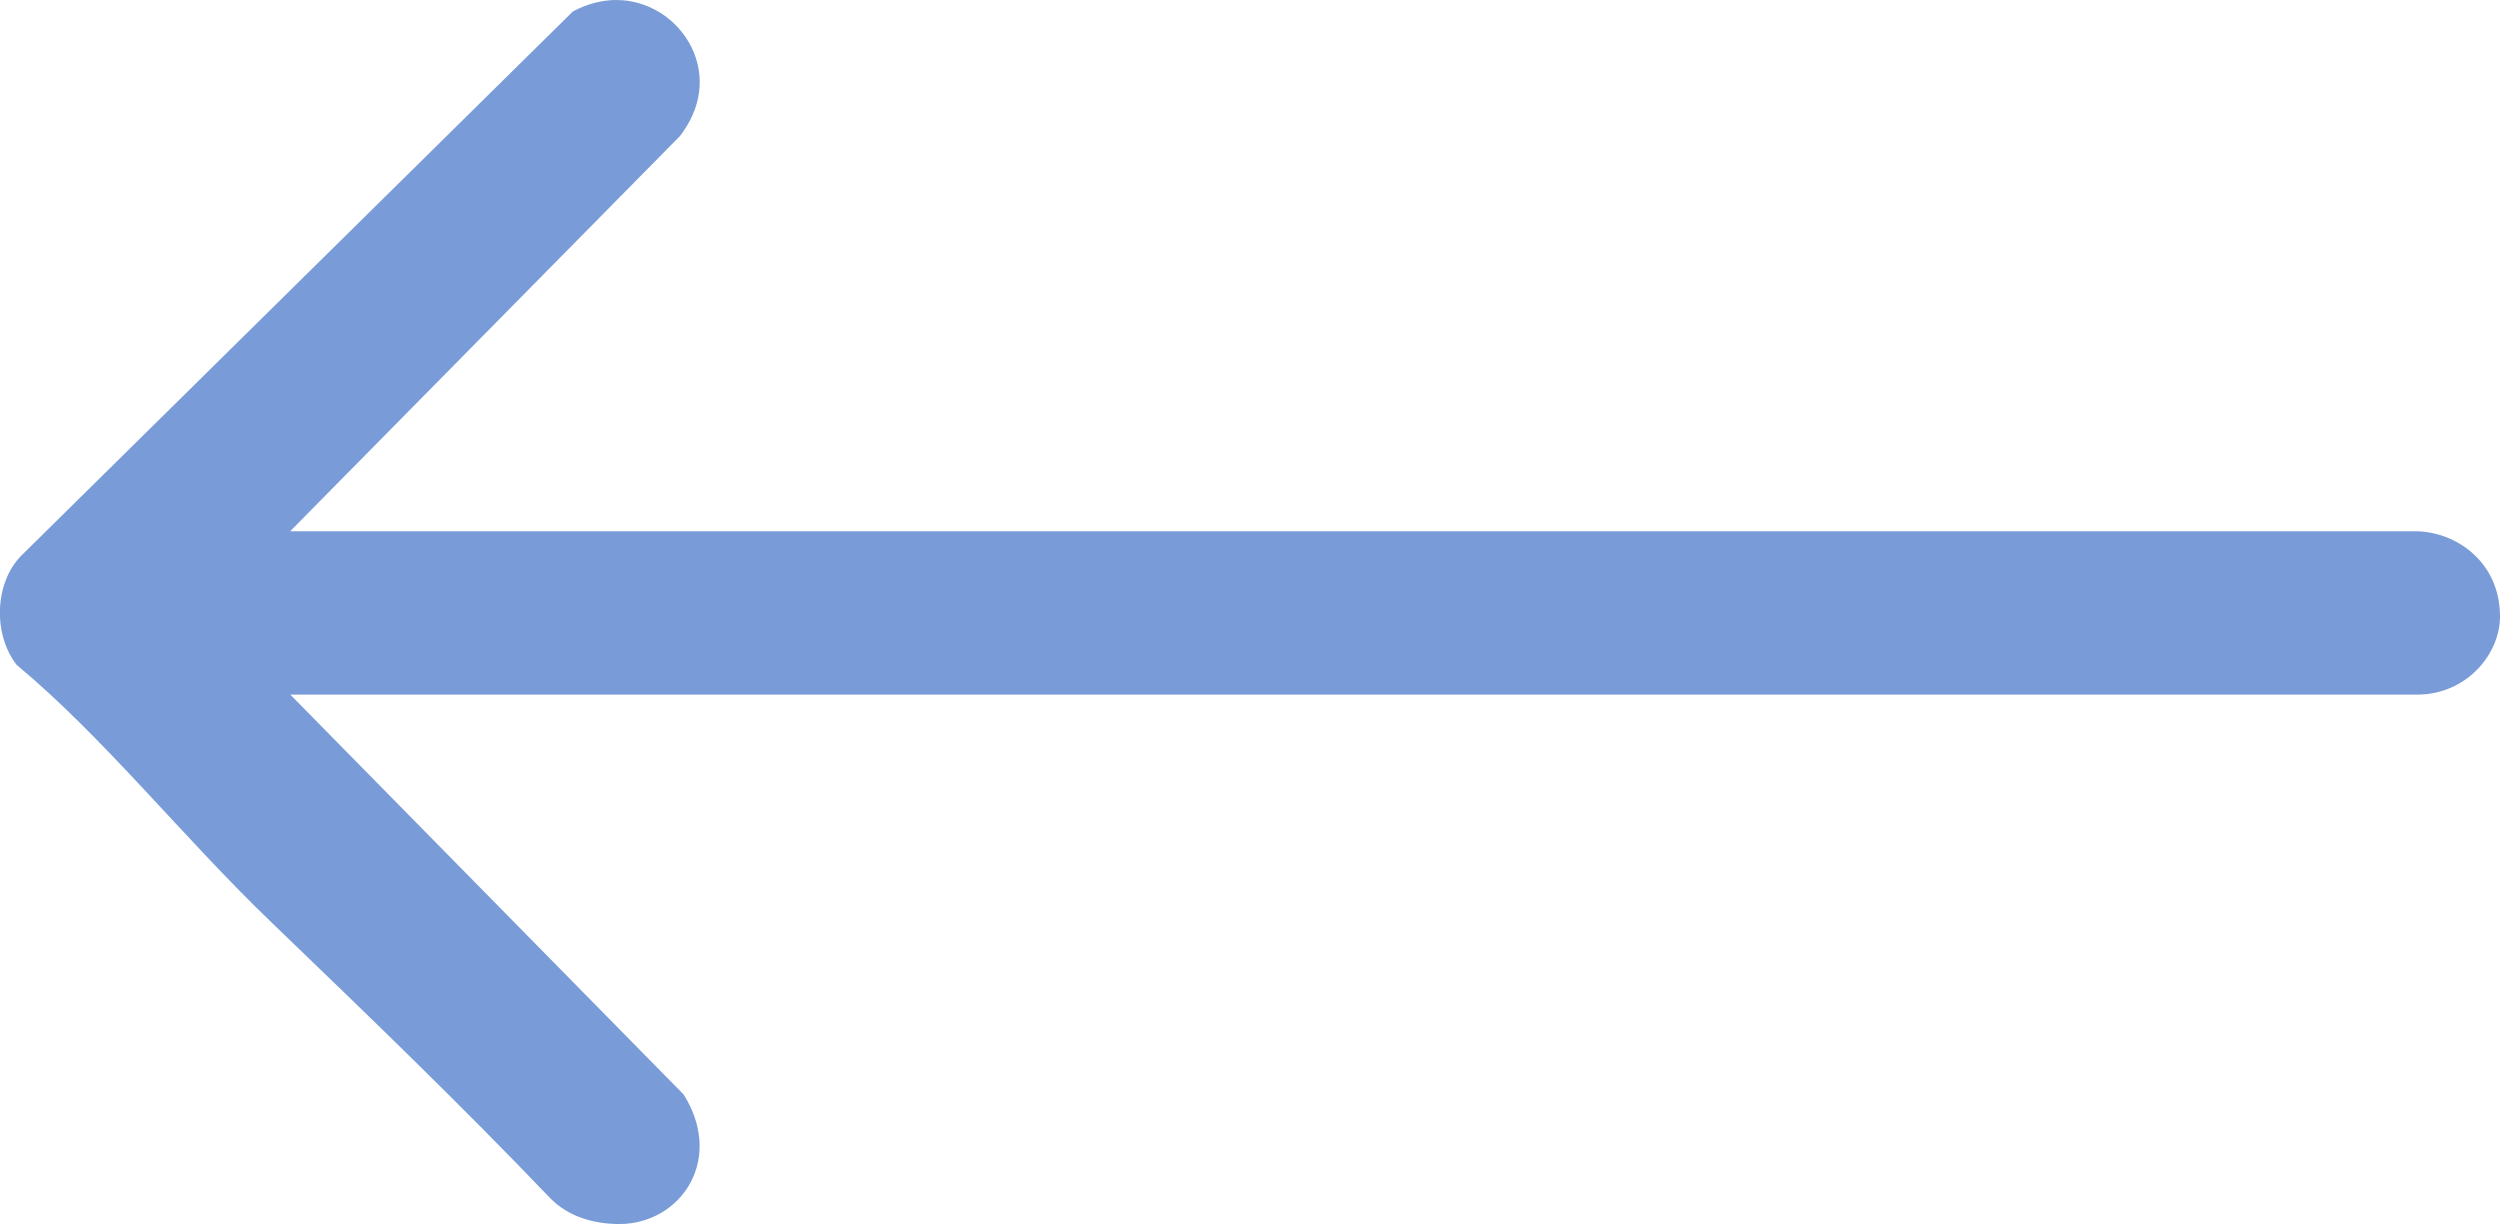 <?xml version="1.0" encoding="UTF-8"?>
<svg id="Ebene_2" data-name="Ebene 2" xmlns="http://www.w3.org/2000/svg" viewBox="0 0 175.67 86.01">
  <defs>
    <style>
      .cls-1 {
        fill: #799cd8;
      }
    </style>
  </defs>
  <path class="cls-1" d="M43.31,0c2.23,0,4.31,1.32,5.3,3.36.97,2.02.67,4.27-.84,6.21l-27.38,27.76h149.44c2.81.07,5.84,2.19,5.84,5.99,0,2.65-2.35,5.49-5.84,5.49H20.4l27.64,28.1c1.31,2.08,1.48,4.34.47,6.21-.97,1.78-2.88,2.89-4.98,2.89-1.63,0-3.53-.42-4.91-1.86-6.24-6.52-12.45-12.51-19.59-19.38-6.2-5.96-11.74-12.96-17.86-18.05-1.69-2.17-1.54-5.8.33-7.68L40.26.8c1-.53,2.03-.8,3.05-.8h0Z"/>
</svg>